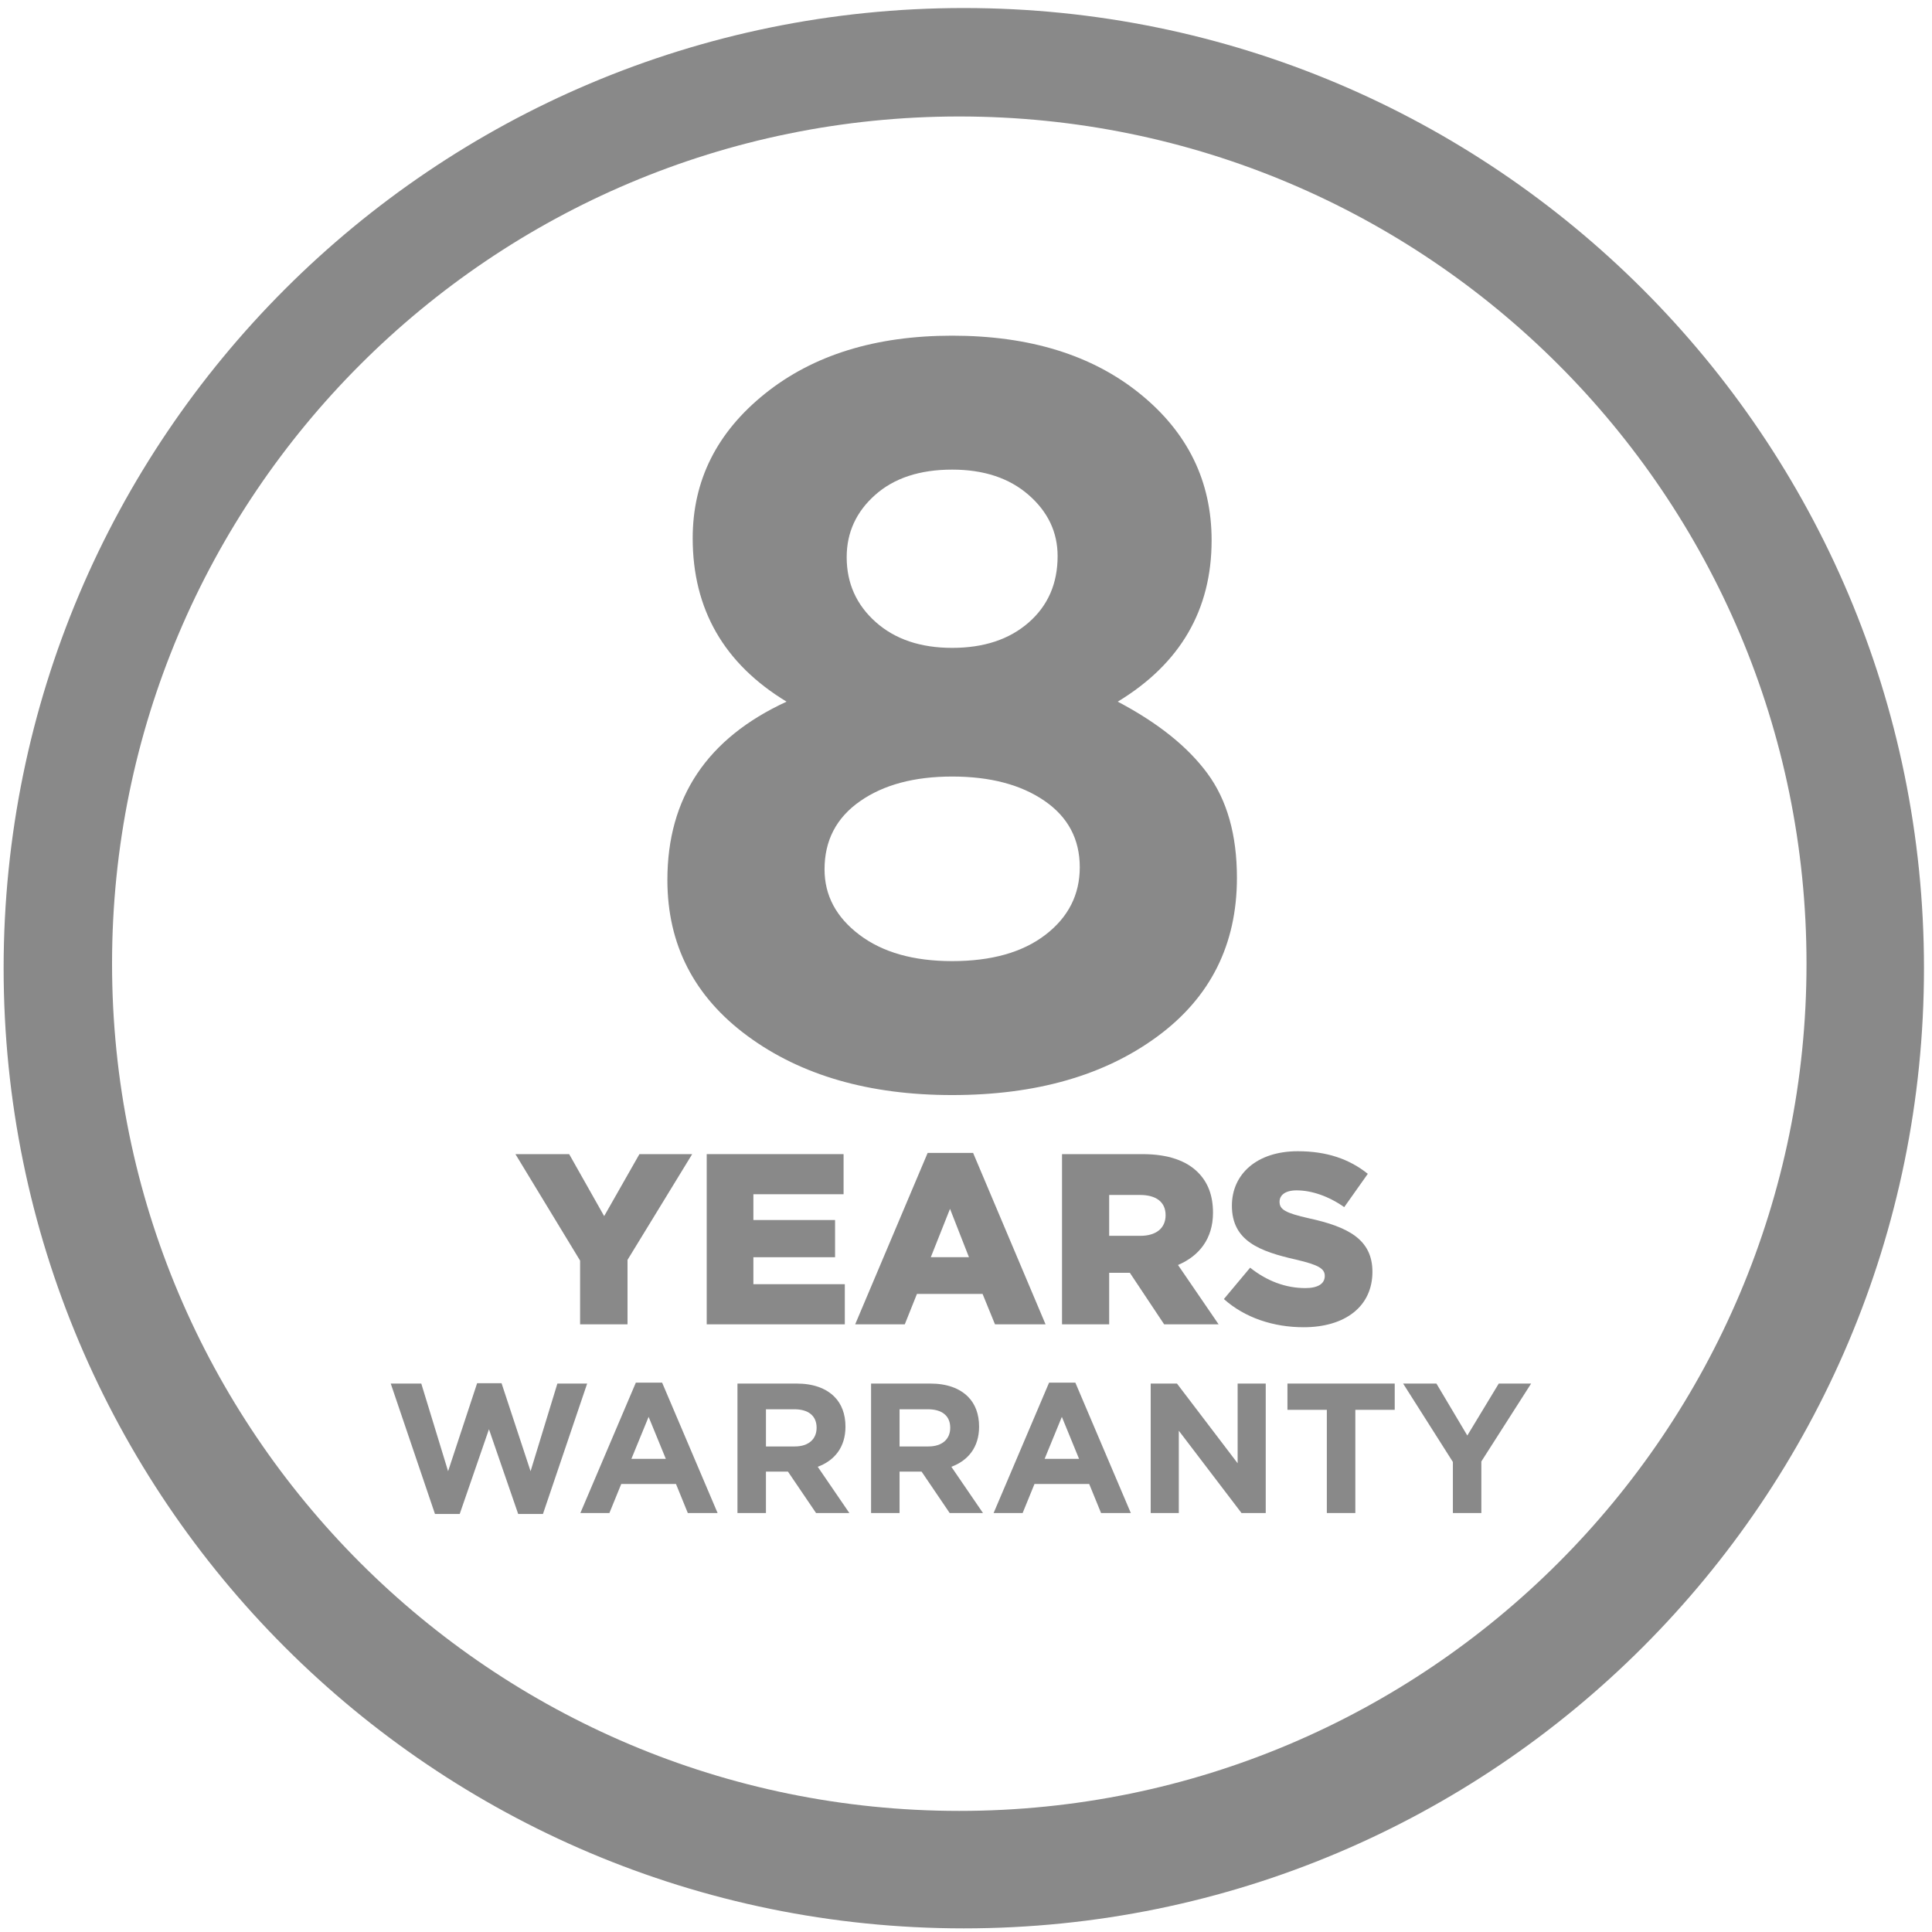 <?xml version="1.0" encoding="UTF-8"?>
<!DOCTYPE svg PUBLIC "-//W3C//DTD SVG 1.1//EN" "http://www.w3.org/Graphics/SVG/1.1/DTD/svg11.dtd">
<!-- Creator: CorelDRAW 2020 (64-Bit) -->
<svg xmlns="http://www.w3.org/2000/svg" xml:space="preserve" width="37mm" height="37mm" version="1.1" style="shape-rendering:geometricPrecision; text-rendering:geometricPrecision; image-rendering:optimizeQuality; fill-rule:evenodd; clip-rule:evenodd"
viewBox="0 0 3700 3700"
 xmlns:xlink="http://www.w3.org/1999/xlink"
 xmlns:xodm="http://www.corel.com/coreldraw/odm/2003">
 <defs>
  <style type="text/css">
   <![CDATA[
    .fil1 {fill:#898989}
    .fil0 {fill:#898989;fill-rule:nonzero}
   ]]>
  </style>
 </defs>
 <g id="Слой_x0020_1">
  <g id="_2500994387696">
   <g id="_2773406185072">
    <polygon class="fil0" points="748.31,2649.68 806.8,2649.68 858.16,2817.57 913.76,2648.97 960.51,2648.97 1016.1,2817.57 1067.47,2649.68 1124.48,2649.68 1039.84,2899.37 992.36,2899.37 936.41,2737.17 880.42,2899.37 833.01,2899.37 "/>
    <path class="fil0" d="M1275.11 2793.82l-32.95 -80.39 -32.95 80.39 65.9 0zm-57.39 -145.94l50.3 0 106.26 249.73 -57.05 0 -22.64 -55.6 -104.85 0 -22.68 55.6 -55.6 0 106.26 -249.73z"/>
    <path class="fil0" d="M1522.13 2770.12c26.56,0 41.77,-14.19 41.77,-35.78 0,-23.38 -16.27,-35.45 -42.83,-35.45l-54.19 0 0 71.23 55.25 0zm-109.79 -120.44l113.35 0c31.5,0 55.92,8.85 72.21,25.15 13.83,13.79 21.28,33.3 21.28,57.36 0,40.04 -21.59,65.2 -53.13,76.87l60.57 88.55 -63.78 0 -53.84 -79.34 -42.12 0 0 79.34 -54.54 0 0 -247.93z"/>
    <path class="fil0" d="M1778.03 2770.12c26.57,0 41.77,-14.19 41.77,-35.78 0,-23.38 -16.3,-35.45 -42.86,-35.45l-54.19 0 0 71.23 55.28 0zm-109.82 -120.44l113.35 0c31.54,0 55.94,8.85 72.24,25.15 13.83,13.79 21.27,33.3 21.27,57.36 0,40.04 -21.62,65.2 -53.12,76.87l60.57 88.55 -63.78 0 -53.83 -79.34 -42.16 0 0 79.34 -54.54 0 0 -247.93z"/>
    <path class="fil0" d="M2066.49 2793.82l-32.92 -80.39 -32.98 80.39 65.9 0zm-57.36 -145.94l50.27 0 106.25 249.73 -57 0 -22.69 -55.6 -104.81 0 -22.68 55.6 -55.6 0 106.26 -249.73z"/>
    <polygon class="fil0" points="2203.72,2649.68 2254.03,2649.68 2370.2,2802.33 2370.2,2649.68 2424.03,2649.68 2424.03,2897.61 2377.64,2897.61 2257.55,2739.99 2257.55,2897.61 2203.72,2897.61 "/>
    <polygon class="fil0" points="2541.05,2699.98 2465.62,2699.98 2465.62,2649.68 2671.04,2649.68 2671.04,2699.98 2595.62,2699.98 2595.62,2897.61 2541.05,2897.61 "/>
    <polygon class="fil0" points="2782.45,2799.86 2687.13,2649.68 2750.91,2649.68 2810.07,2749.2 2870.29,2649.68 2932.28,2649.68 2836.96,2798.8 2836.96,2897.61 2782.45,2897.61 "/>
    <path class="fil1" d="M1837.15 3468.09c-896.05,0 -1622.56,-726.41 -1622.56,-1622.5 0,-896.11 726.51,-1622.52 1622.56,-1622.52 896.09,0 1622.53,726.41 1622.53,1622.52 0,896.09 -726.44,1622.5 -1622.53,1622.5zm8.64 -3452.73c-1015.53,0 -1838.84,823.31 -1838.84,1838.84 0,1015.65 823.31,1838.85 1838.84,1838.85 1015.54,0 1838.86,-823.2 1838.86,-1838.85 0,-1015.53 -823.32,-1838.84 -1838.86,-1838.84z"/>
    <polygon class="fil0" points="1110.96,2414.23 987.1,2210.29 1090.01,2210.29 1157.04,2329 1224.56,2210.29 1325.63,2210.29 1201.77,2412.82 1201.77,2536.22 1110.96,2536.22 "/>
    <polygon class="fil0" points="1353.43,2210.29 1615.54,2210.29 1615.54,2287.09 1442.82,2287.09 1442.82,2336.48 1599.24,2336.48 1599.24,2407.71 1442.82,2407.71 1442.82,2459.39 1617.91,2459.39 1617.91,2536.22 1353.43,2536.22 "/>
    <path class="fil0" d="M1855.67 2407.71l-36.29 -92.64 -36.8 92.64 73.09 0zm-79.12 -199.74l87.06 0 138.74 328.25 -96.83 0 -23.78 -58.2 -125.69 0 -23.28 58.2 -95 0 138.78 -328.25z"/>
    <path class="fil0" d="M2183.82 2366.75c30.73,0 48.44,-14.92 48.44,-39.58 0,-25.61 -18.66,-38.67 -48.93,-38.67l-59.13 0 0 78.25 59.62 0zm-149.93 -156.46l154.13 0c49.81,0 84.28,13.02 106.15,34.89 19.09,19.12 28.86,44.24 28.86,77.33 0,49.81 -26.53,82.87 -67.03,100.09l77.75 113.62 -104.28 0 -65.69 -98.7 -39.58 0 0 98.7 -90.31 0 0 -325.93z"/>
    <path class="fil0" d="M2343.88 2487.82l50.27 -60.07c32.14,25.57 67.98,39.08 105.69,39.08 24.2,0 37.25,-8.36 37.25,-23.24 0,-13.52 -10.68,-20.99 -54.92,-31.23 -69.39,-15.84 -122.95,-35.38 -122.95,-103.36 0,-60.54 47.98,-104.28 126.16,-104.28 55.45,0 98.74,14.89 134.12,43.29l-45.15 63.78c-29.81,-20.96 -62.37,-32.11 -91.27,-32.11 -21.87,0 -32.59,9.28 -32.59,21.88 0,14.88 11.18,21.41 56.34,31.64 74.96,16.3 121.53,40.54 121.53,102.45 0,66.6 -52.64,106.15 -131.76,106.15 -57.75,0 -112.68,-18.13 -152.72,-53.98z"/>
    <path class="fil0" d="M1823.49 2097.17c-158.9,0 -289.52,-37.71 -391.86,-113.11 -102.34,-75.41 -153.51,-175.05 -153.51,-298.94 0,-157.55 76.08,-271.34 228.24,-341.36 -119.84,-72.72 -179.77,-177.08 -179.77,-313.08 0,-110.42 46.12,-202.67 138.36,-276.73 92.25,-74.06 211.76,-111.09 358.54,-111.09 148.11,0 267.96,37.03 359.53,111.09 91.56,74.06 137.35,167.65 137.35,280.77 0,133.31 -59.93,236.32 -179.77,309.04 76.75,40.4 133.98,86.18 171.69,137.35 37.7,51.17 56.56,117.83 56.56,199.97 0,127.93 -50.84,229.25 -152.51,303.99 -101.66,74.73 -232.62,112.1 -392.85,112.1zm-146.45 -905.91c37.03,32.99 85.85,49.49 146.45,49.49 60.58,0 109.4,-16.16 146.43,-48.48 37.03,-32.32 55.54,-74.74 55.54,-127.25 0,-45.79 -18.51,-84.84 -55.54,-117.16 -37.03,-32.32 -85.85,-48.48 -146.43,-48.48 -61.95,0 -111.1,16.16 -147.46,48.48 -36.35,32.32 -54.53,72.04 -54.53,119.17 0,49.83 18.51,91.24 55.54,124.23zm146.45 649.38c75.39,0 134.98,-16.82 178.75,-50.48 43.76,-33.67 65.64,-76.76 65.64,-129.28 0,-53.86 -22.55,-96.28 -67.66,-127.25 -45.12,-30.97 -104.03,-46.46 -176.73,-46.46 -72.72,0 -131.63,15.82 -176.75,47.47 -45.11,31.64 -67.66,75.07 -67.66,130.28 0,49.83 22.22,91.57 66.66,125.24 44.43,33.66 103.68,50.48 177.75,50.48z"/>
   </g>
  </g>
 </g>
</svg>
